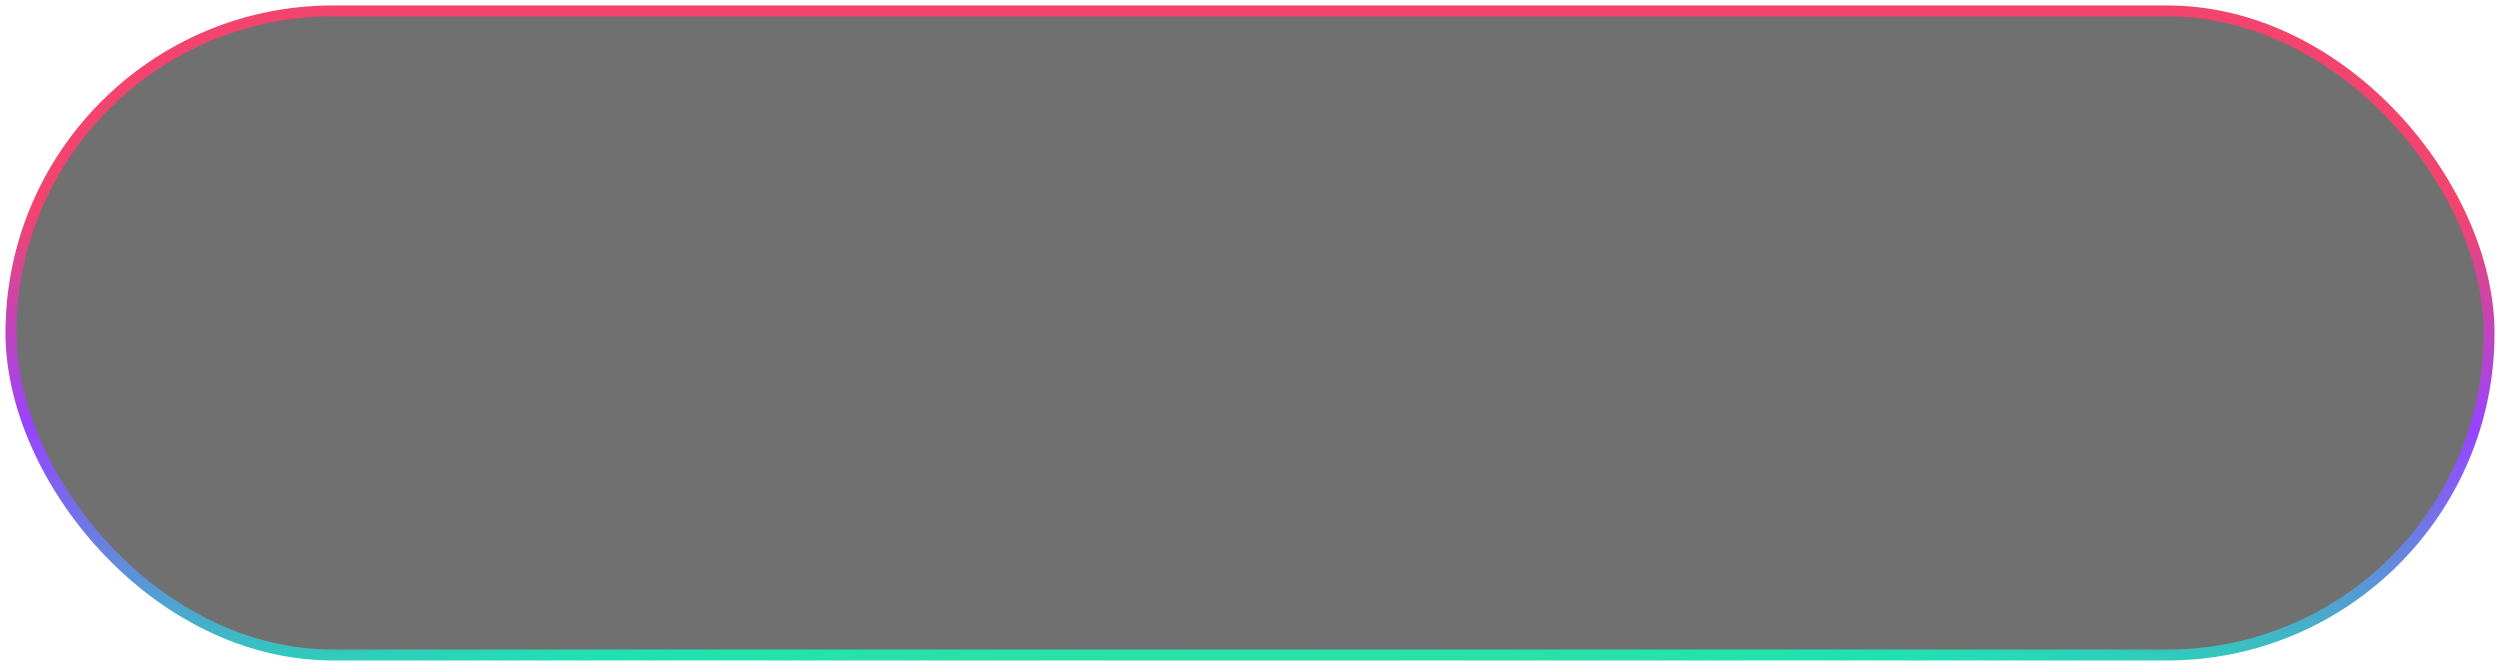 <svg width="229" height="61" viewBox="0 0 229 61" fill="none" xmlns="http://www.w3.org/2000/svg">
<rect x="1" y="1" width="227" height="59" rx="29.5" fill="#111111" fill-opacity="0.6" stroke="url(#paint0_radial_394_14962)"/>
<defs>
<radialGradient id="paint0_radial_394_14962" cx="0" cy="0" r="1" gradientUnits="userSpaceOnUse" gradientTransform="translate(114.5 127.244) rotate(-90) scale(151.89 365.503)">
<stop stop-color="#F4D309"/>
<stop offset="0.465" stop-color="#1EE3B0"/>
<stop offset="0.652" stop-color="#9744FF"/>
<stop offset="0.77" stop-color="#F2446E"/>
</radialGradient>
</defs>
</svg>

